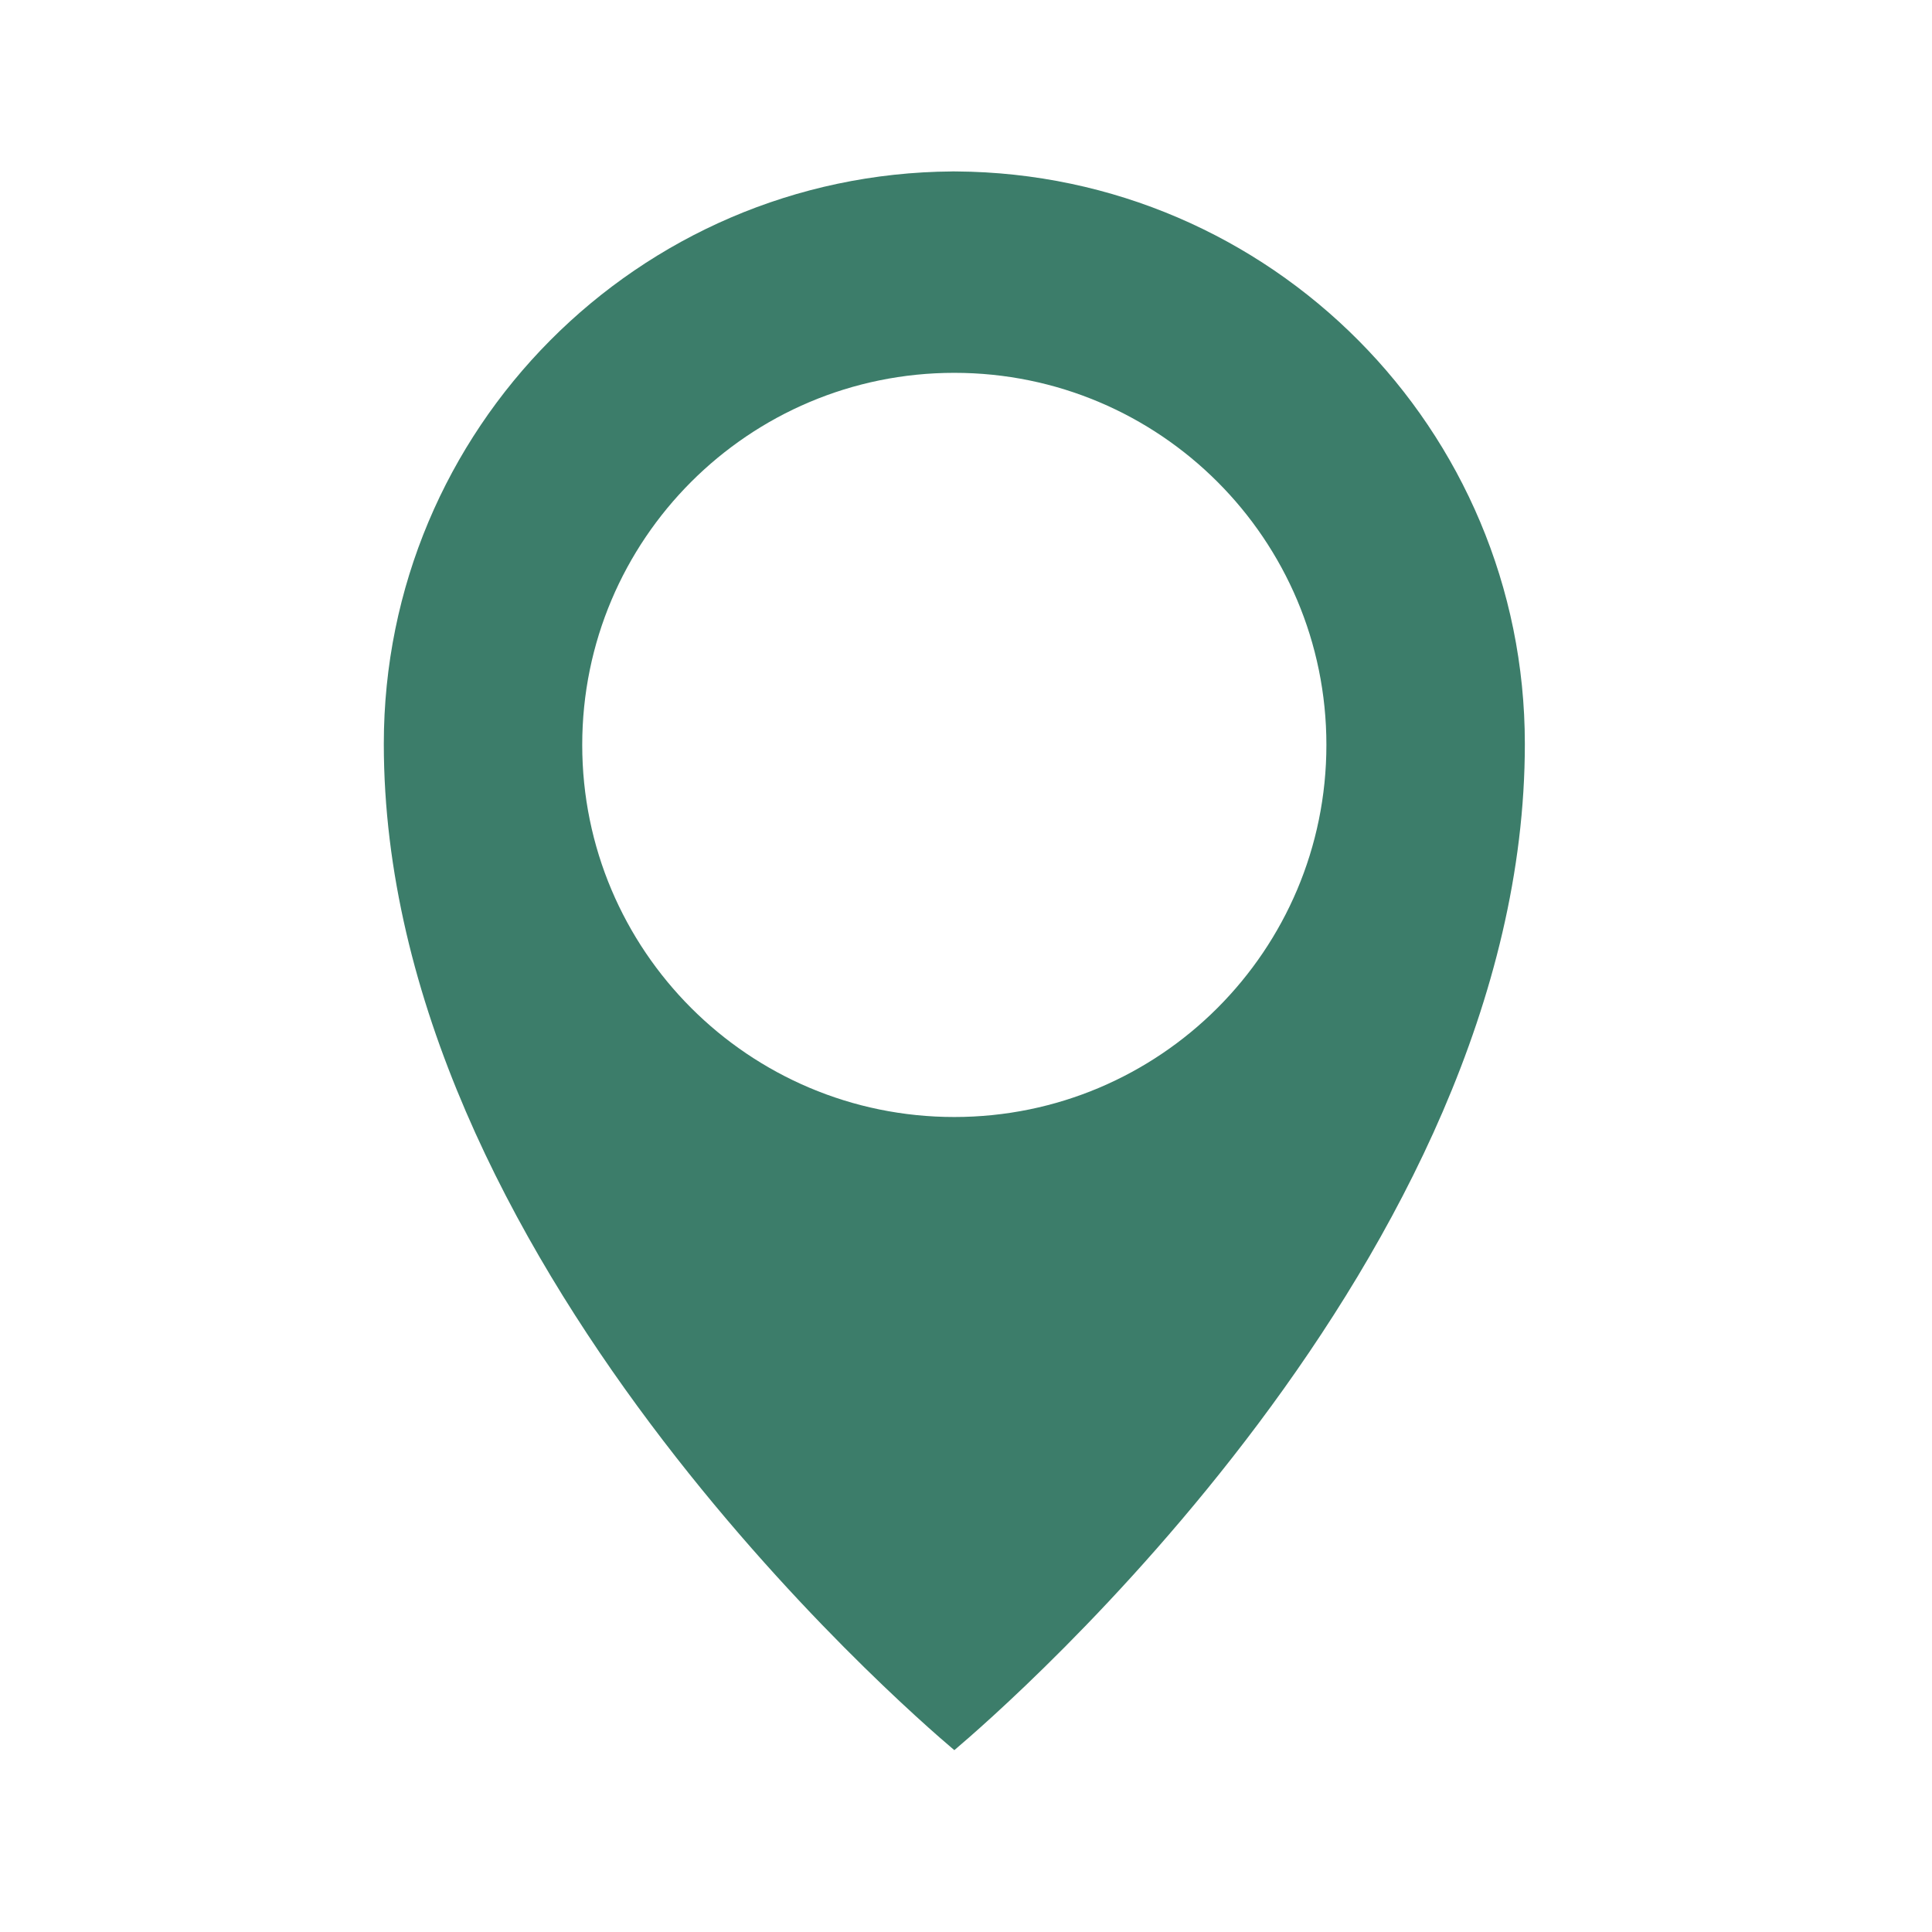 <?xml version="1.0" encoding="utf-8"?>
<!-- Generator: Adobe Illustrator 16.0.0, SVG Export Plug-In . SVG Version: 6.00 Build 0)  -->
<!DOCTYPE svg PUBLIC "-//W3C//DTD SVG 1.1//EN" "http://www.w3.org/Graphics/SVG/1.1/DTD/svg11.dtd">
<svg version="1.1" id="Vrstva_1" xmlns="http://www.w3.org/2000/svg" xmlns:xlink="http://www.w3.org/1999/xlink" x="0px" y="0px"
	 width="50px" height="50px" viewBox="0 0 50 50" enable-background="new 0 0 50 50" xml:space="preserve">
<path fill="#3C7D6A" d="M24.749,4.437L24.749,4.437l-0.103-0.001v0.001C16.511,4.492,9.933,11.104,9.933,19.251
	c0,13.276,13.459,24.94,14.765,26.043c1.305-1.104,14.765-12.767,14.765-26.043C39.462,11.104,32.884,4.492,24.749,4.437z
	 M24.697,28.908c-5.317,0-9.629-4.312-9.629-9.63c0-5.318,4.312-9.629,9.629-9.629c5.319,0,9.63,4.311,9.63,9.629
	C34.327,24.596,30.016,28.908,24.697,28.908z"/>
</svg>

